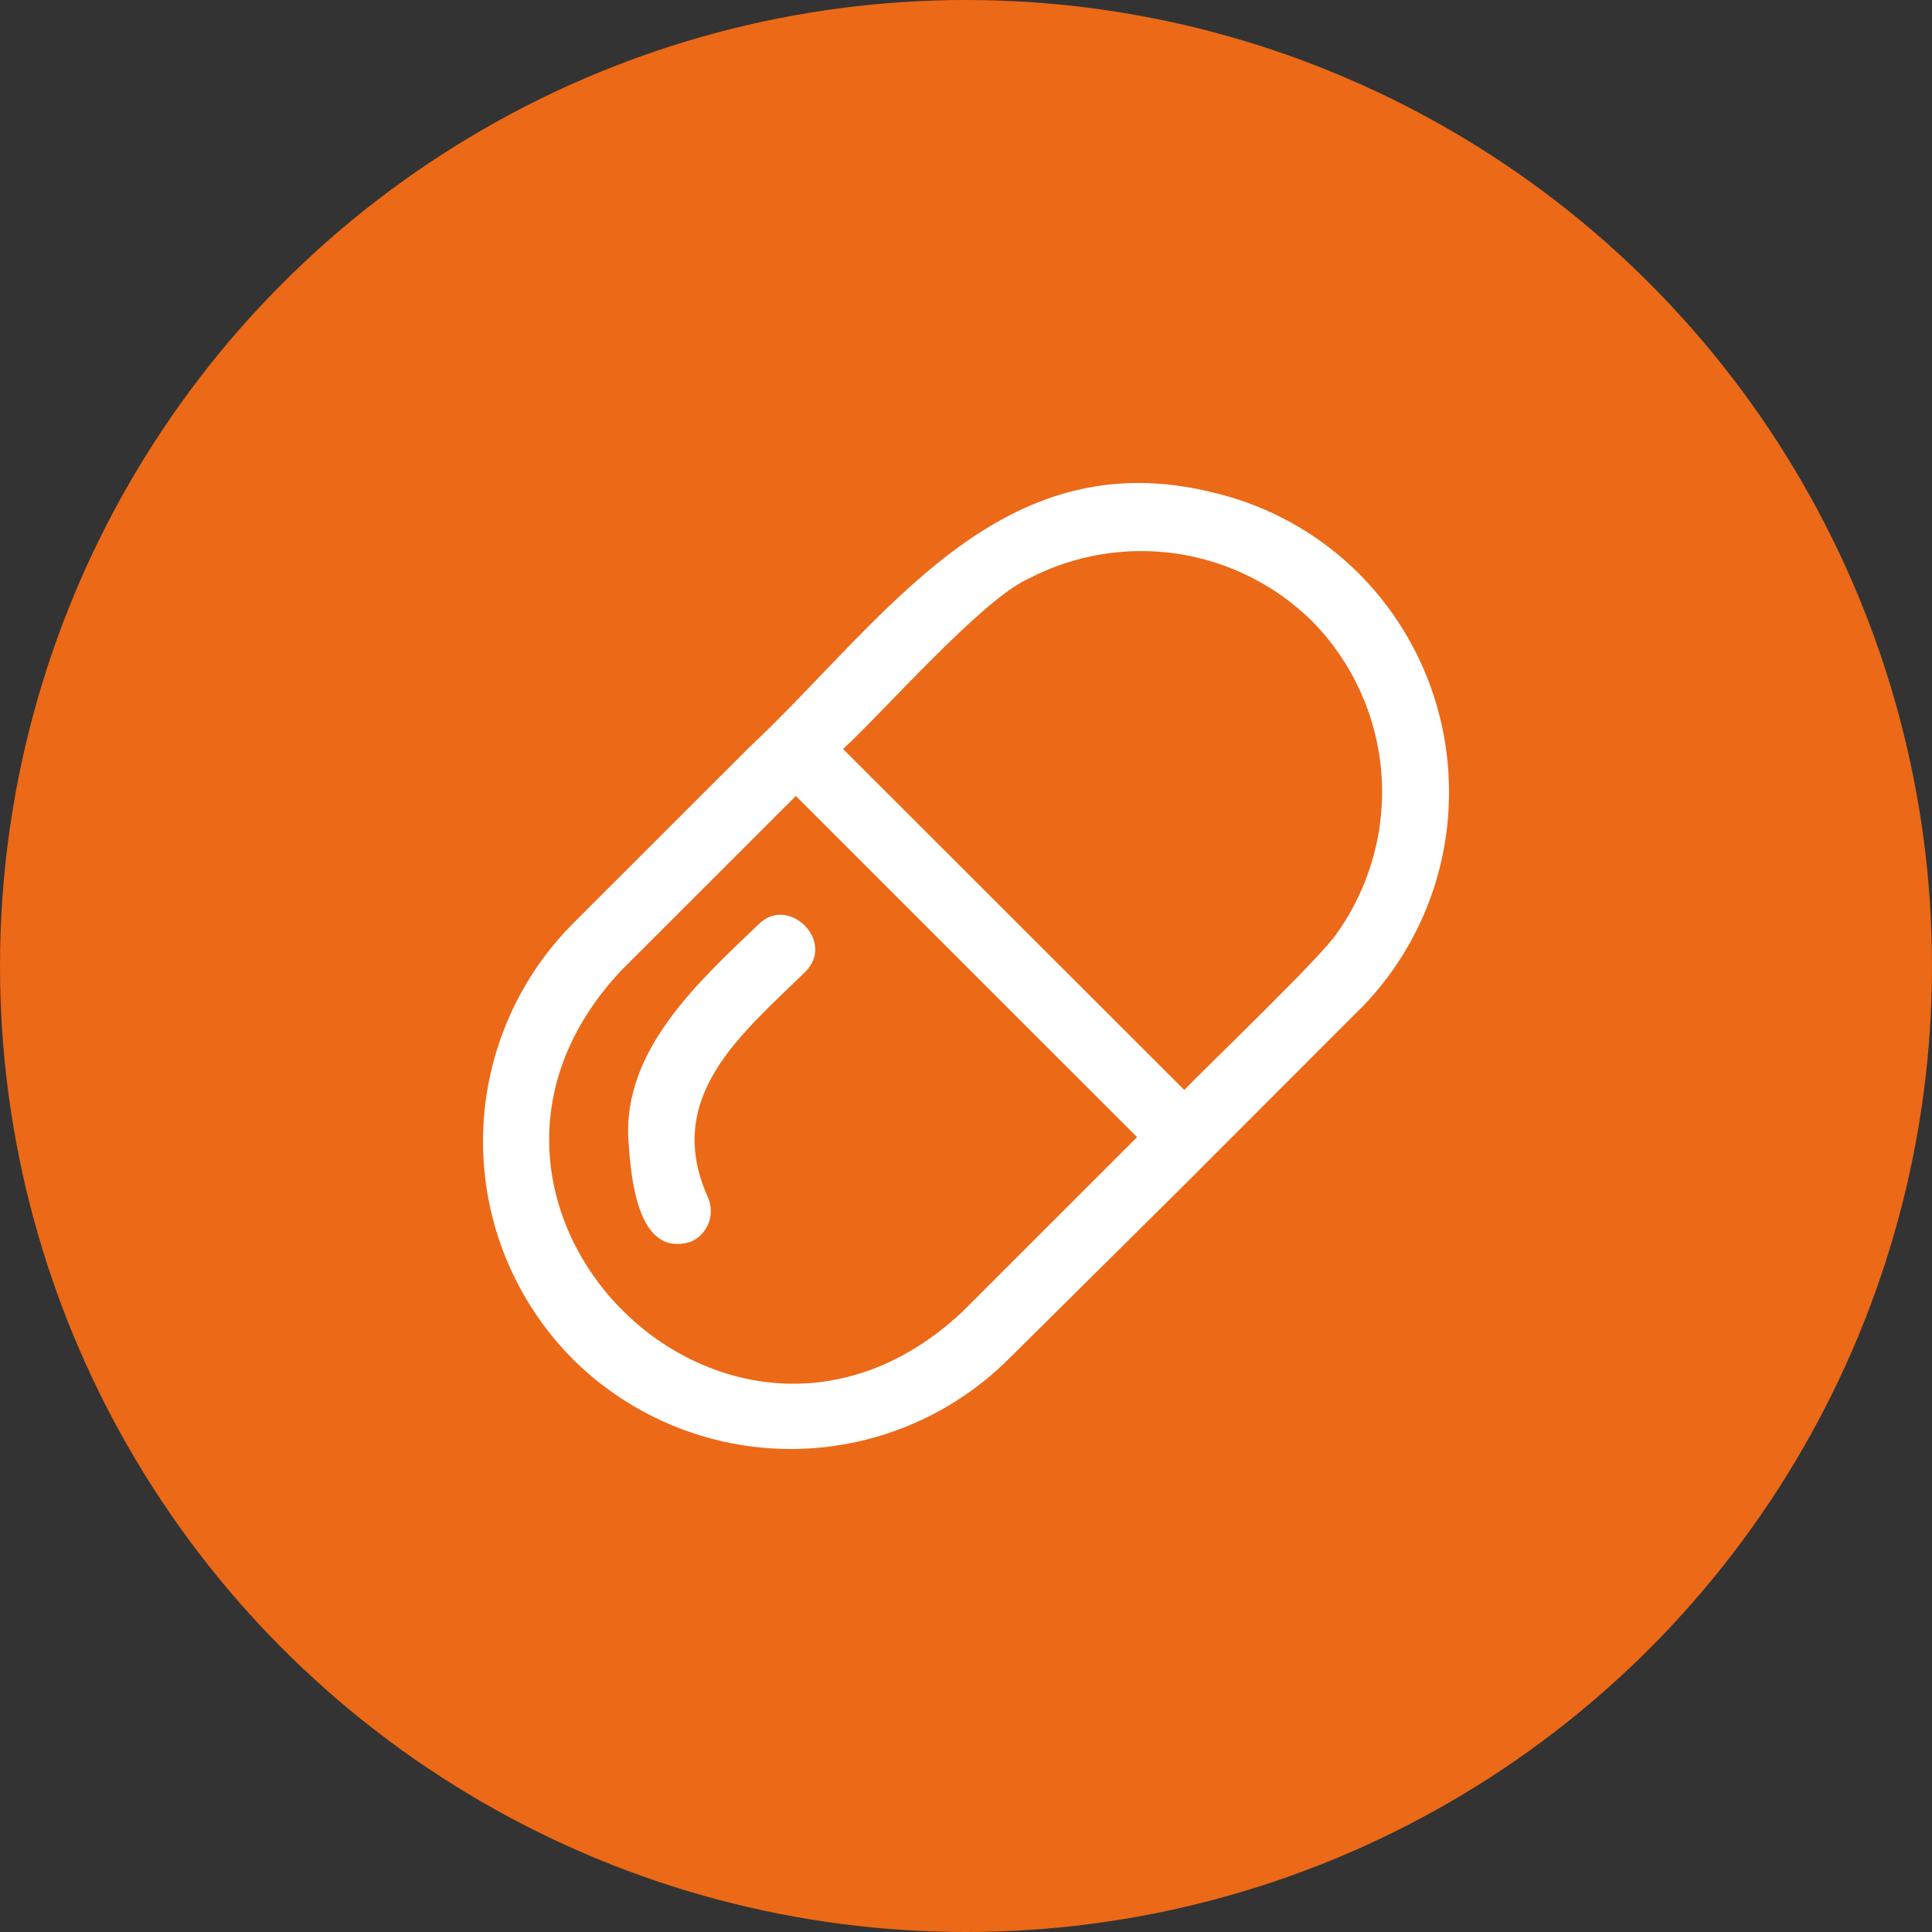 <svg width="40" height="40" viewBox="0 0 40 40" fill="none" xmlns="http://www.w3.org/2000/svg">
<rect x="0" y="0" width="40" height="40" fill="#333333" stroke="none"/>
<circle cx="20" cy="20" r="20" fill="#EC6917"/>
<path d="M25.154 10.206C26.285 10.479 27.319 11.059 28.141 11.882C29.333 13.081 30.001 14.703 30 16.393C30.005 18.001 29.402 19.552 28.311 20.734C28.256 20.796 28.198 20.856 28.137 20.912L24.519 24.533L20.88 28.14C19.682 29.331 18.06 30 16.37 30C14.68 30 13.059 29.331 11.86 28.14C10.669 26.942 10 25.321 10 23.632C10 21.942 10.669 20.322 11.86 19.123L15.482 15.503C18.309 12.855 20.672 9.073 25.154 10.206ZM27.164 12.859C26.402 12.108 25.42 11.619 24.362 11.463C23.303 11.307 22.222 11.492 21.275 11.991C20.316 12.425 18.235 14.8 17.454 15.507L24.519 22.566C24.954 22.11 27.394 19.779 27.69 19.306C28.372 18.34 28.694 17.166 28.598 15.987C28.502 14.808 27.994 13.701 27.164 12.859ZM12.855 20.1C8.343 24.919 15.104 31.674 19.92 27.163L23.542 23.543L16.477 16.48L12.855 20.1Z" fill="white"/>
<path d="M14.656 24.789C14.731 24.956 14.737 25.146 14.673 25.317C14.609 25.489 14.479 25.628 14.313 25.705C13.184 26.07 13.062 24.346 13.01 23.604C12.897 21.741 14.456 20.33 15.698 19.145C16.319 18.507 17.314 19.497 16.671 20.122C15.346 21.42 13.726 22.709 14.656 24.789Z" fill="white"/>
</svg>

